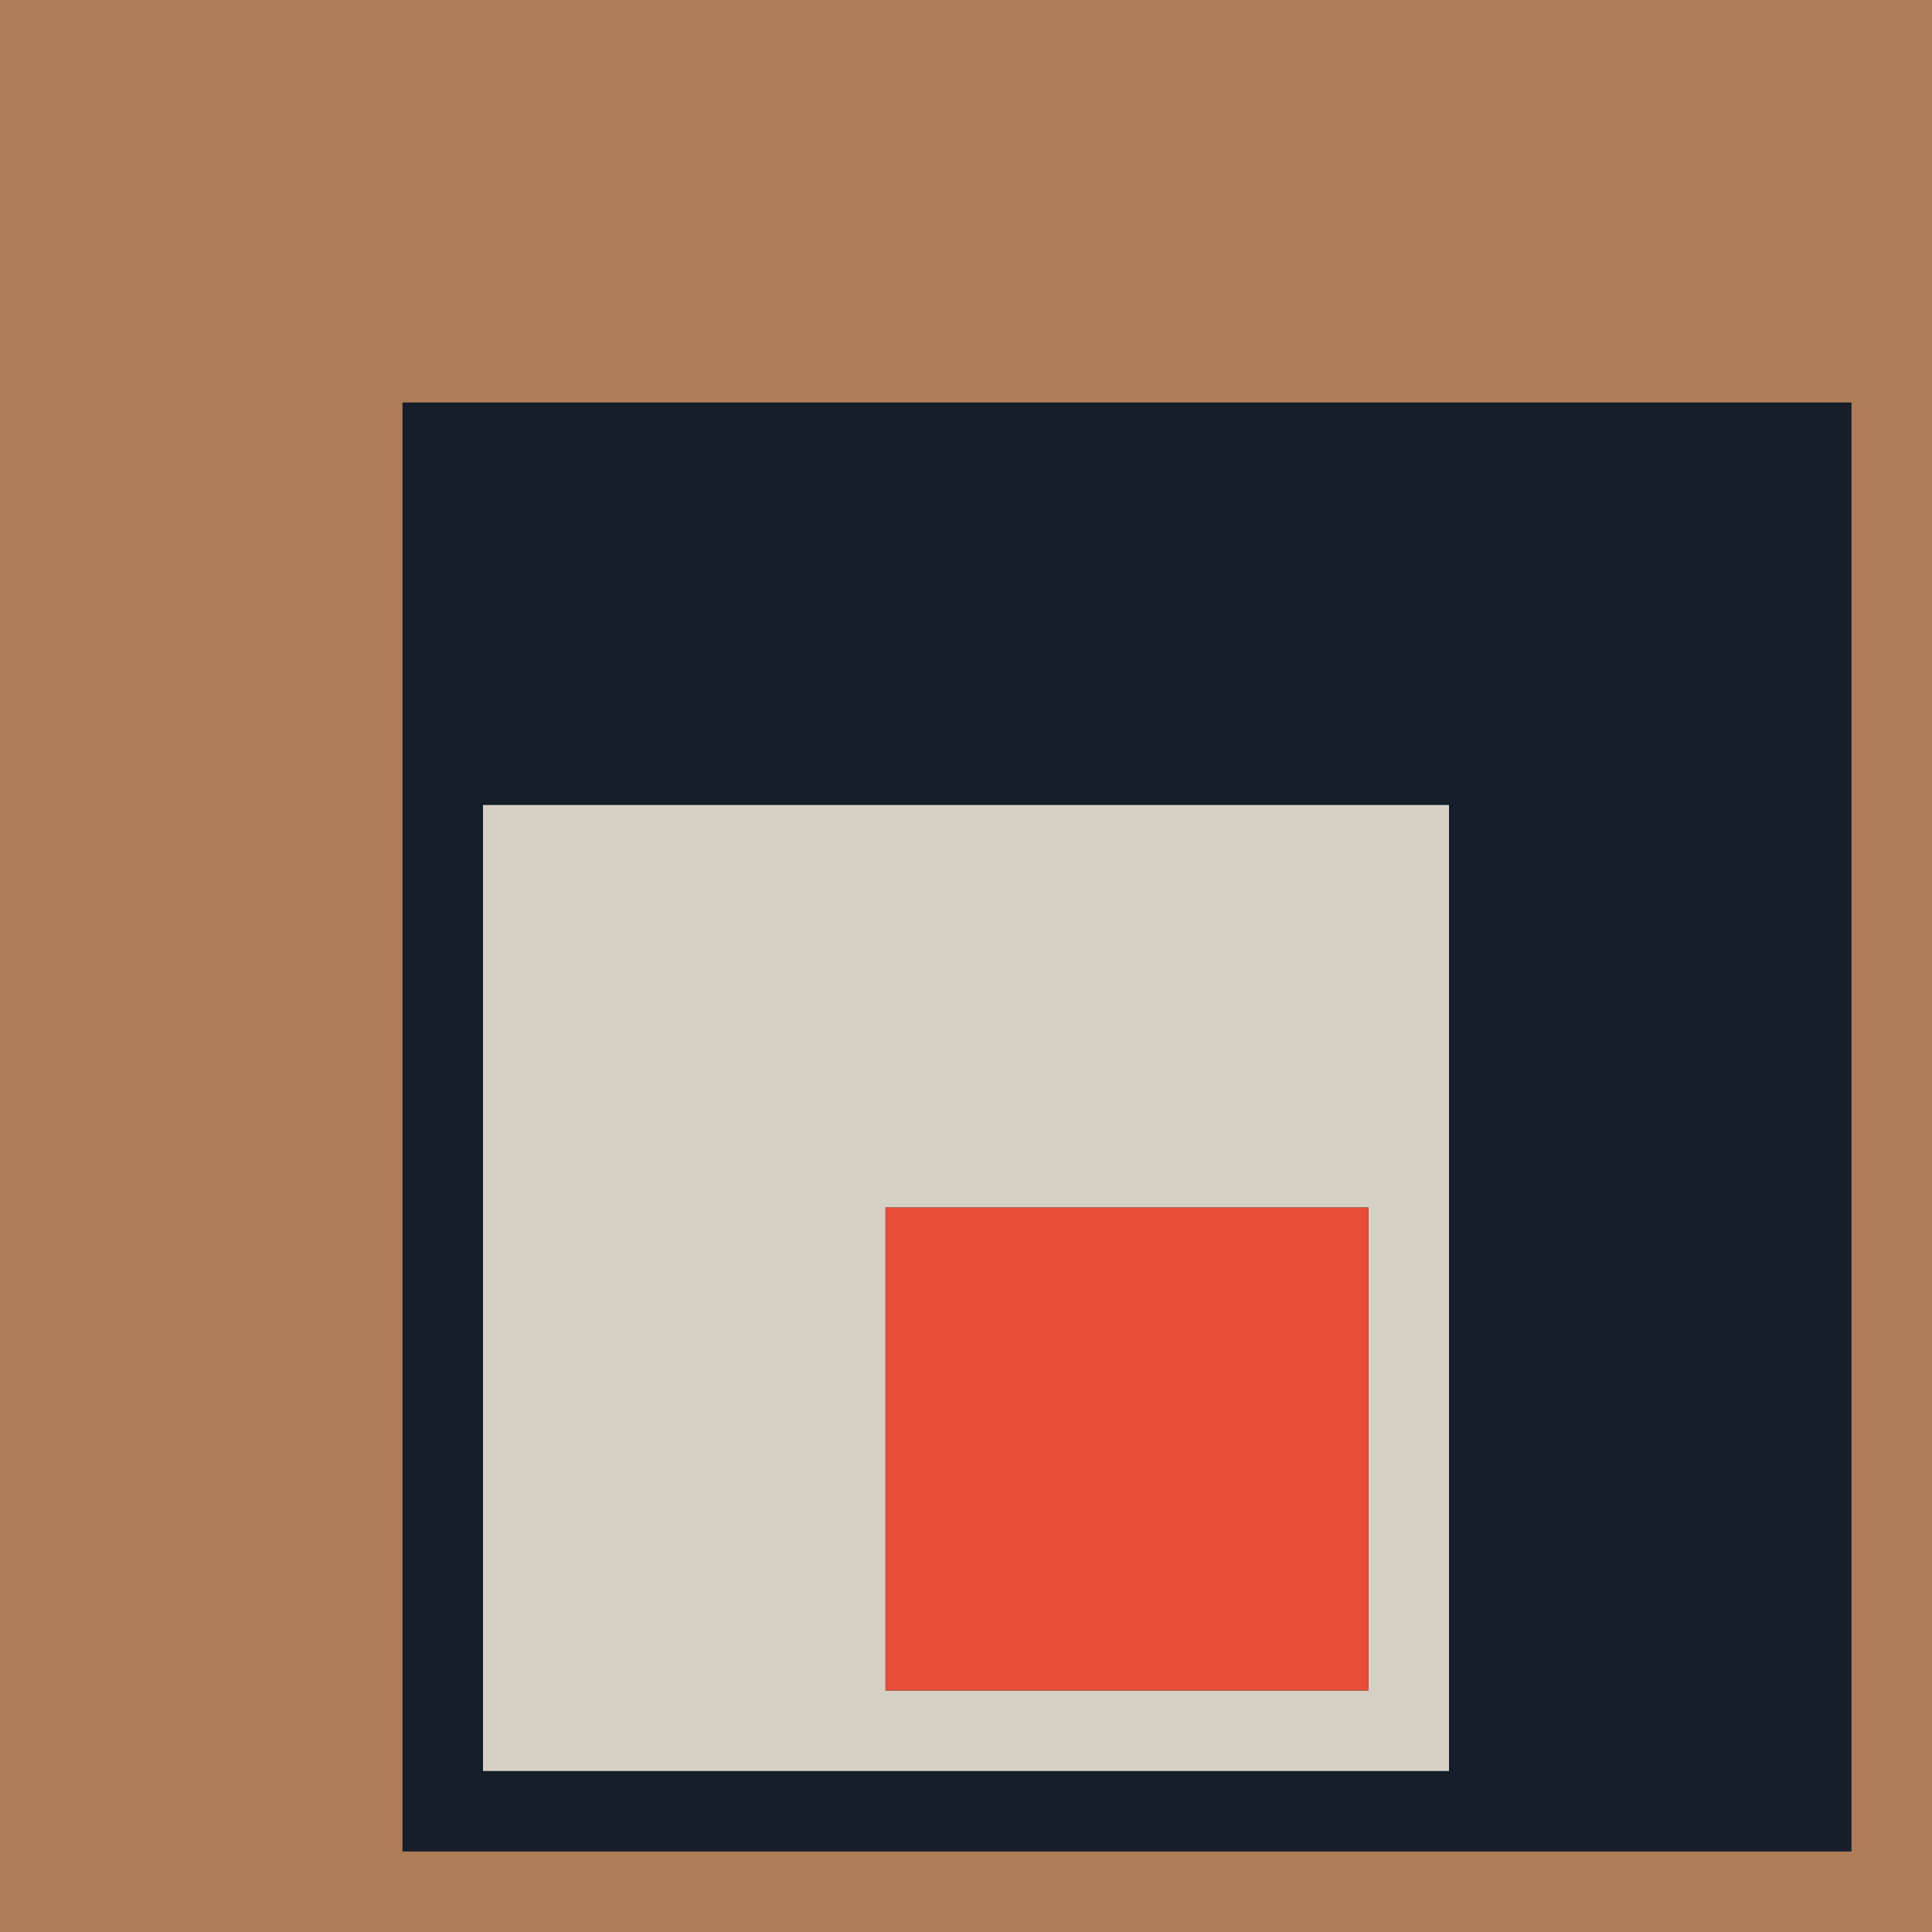 <?xml version="1.0" encoding="UTF-8"?>
<svg width="130px" height="130px" viewBox="0 0 130 130" version="1.1" xmlns="http://www.w3.org/2000/svg" xmlns:xlink="http://www.w3.org/1999/xlink">
    <title>monica</title>
    <g id="Studio-Malt" stroke="none" stroke-width="1" fill="none" fill-rule="evenodd">
        <g id="08-Studio" transform="translate(-30, -2686)">
            <g id="monica" transform="translate(30, 2686)">
                <polygon id="Fill-1" fill="#151E29" points="0 130 130 130 130 0 0 0"></polygon>
                <path d="M0,130 L130,130 L130,0 L0,0 L0,130 Z M27.083,124.583 L124.583,124.583 L124.583,27.083 L27.083,27.083 L27.083,124.583 Z" id="Fill-2" fill="#AF7C58"></path>
                <path d="M32.5,119.167 L97.5,119.167 L97.5,54.167 L32.5,54.167 L32.5,119.167 Z M59.583,113.75 L92.083,113.75 L92.083,81.25 L59.583,81.25 L59.583,113.75 Z" id="Fill-3" fill="#D5D1C4"></path>
                <polygon id="Fill-4" fill="#E64E39" points="59.583 113.75 92.083 113.75 92.083 81.25 59.583 81.25"></polygon>
            </g>
        </g>
    </g>
</svg>